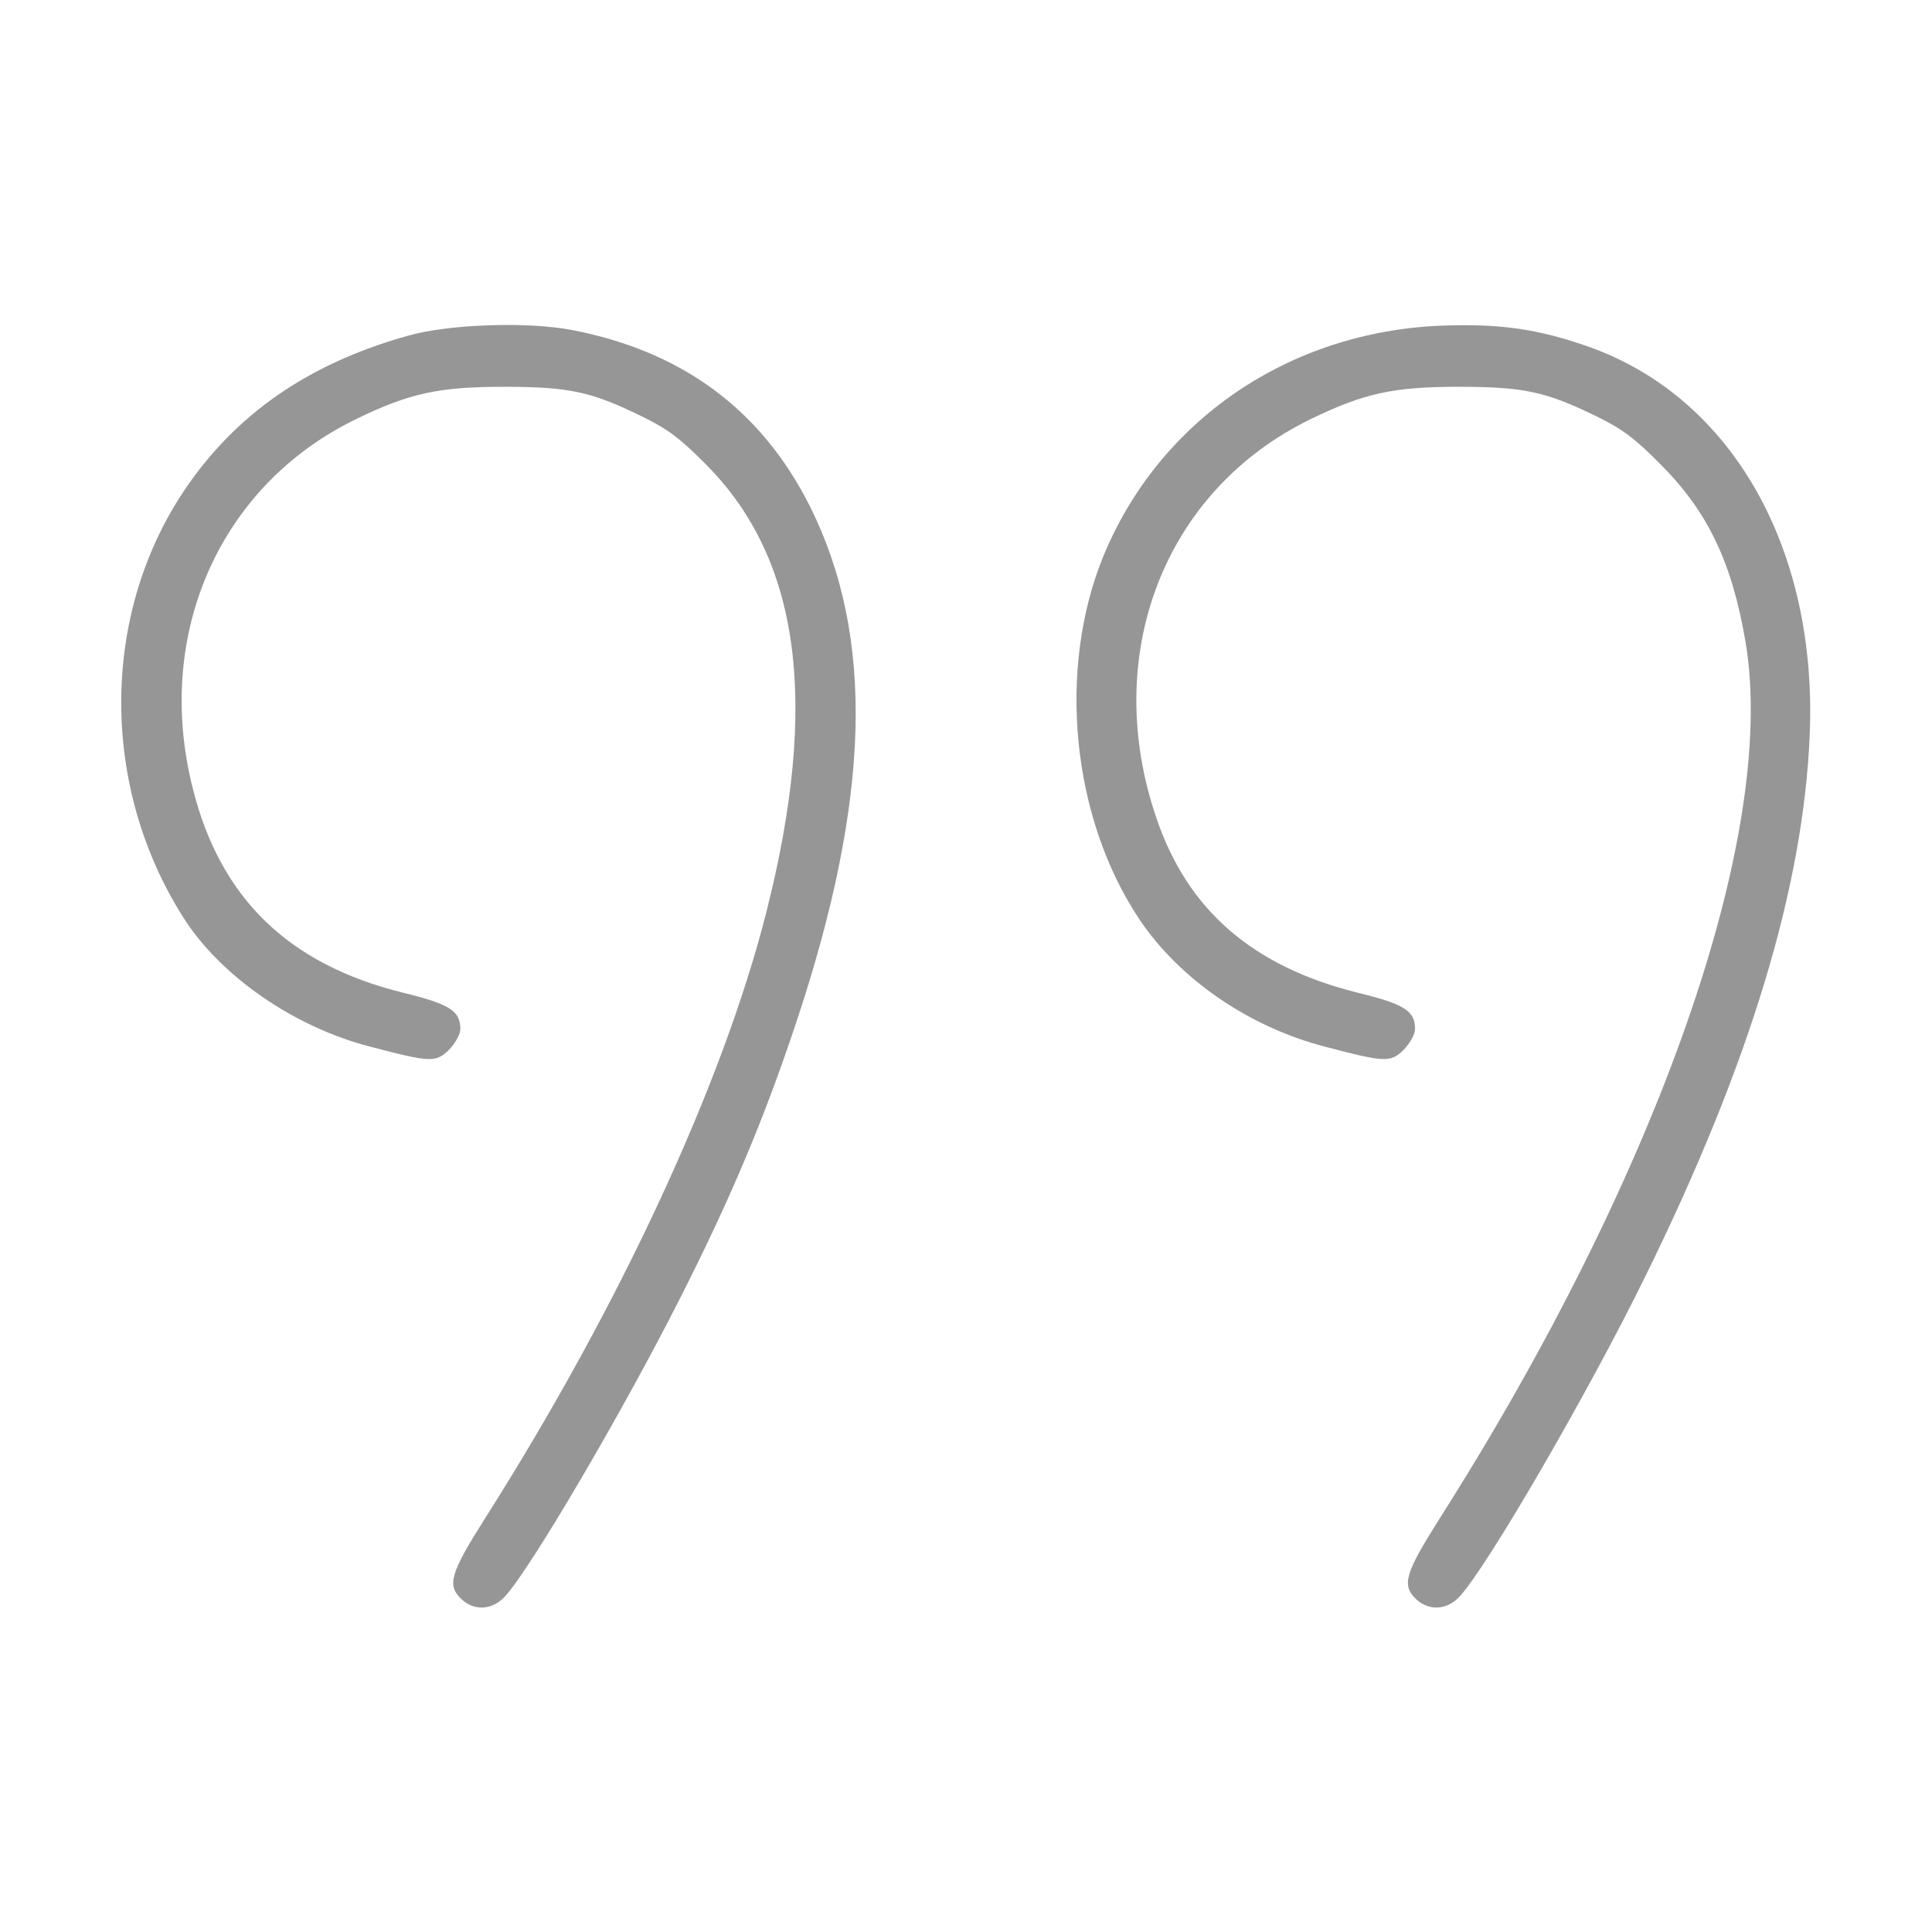 <?xml version="1.0" encoding="UTF-8"?> <svg xmlns="http://www.w3.org/2000/svg" width="68" height="68" viewBox="0 0 68 68" fill="none"><g opacity="0.7"><path d="M51.372 56.193C52.341 55.157 55.914 48.995 57.893 44.957C61.585 37.467 63.484 31.198 63.697 25.832C63.962 19.311 60.974 14.039 55.994 12.232C54.174 11.581 52.806 11.382 50.734 11.462C45.369 11.674 40.8 14.796 38.834 19.577C37.201 23.574 37.719 28.794 40.109 32.367C41.531 34.478 43.974 36.152 46.644 36.842C48.769 37.4 48.941 37.4 49.406 36.949C49.632 36.71 49.805 36.404 49.805 36.218C49.805 35.581 49.433 35.342 47.799 34.943C44.107 34.027 41.809 32.048 40.707 28.807C38.728 23.043 40.986 17.239 46.152 14.742C48.012 13.839 49.048 13.614 51.332 13.614C53.643 13.614 54.413 13.786 56.18 14.649C57.083 15.088 57.534 15.42 58.438 16.336C60.111 18.01 60.961 19.789 61.439 22.605C62.568 29.352 58.398 41.292 50.655 53.471C49.446 55.383 49.327 55.795 49.844 56.286C50.296 56.711 50.934 56.671 51.372 56.193Z" fill="#6A6A6A"></path><path d="M17.77 56.193C18.66 55.237 21.901 49.712 23.906 45.754C25.726 42.168 26.895 39.379 28.023 35.992C30.653 28.09 30.799 22.406 28.502 17.81C26.788 14.41 23.999 12.352 20.095 11.608C18.527 11.316 15.778 11.409 14.344 11.82C10.838 12.803 8.261 14.596 6.455 17.306C3.546 21.689 3.533 27.678 6.441 32.274C7.743 34.346 10.346 36.152 13.042 36.842C15.167 37.4 15.34 37.4 15.805 36.949C16.03 36.71 16.203 36.404 16.203 36.218C16.203 35.581 15.831 35.342 14.198 34.943C10.16 33.947 7.756 31.623 6.787 27.758C5.405 22.313 7.743 17.067 12.551 14.742C14.41 13.839 15.446 13.614 17.73 13.614C20.041 13.614 20.812 13.786 22.578 14.649C23.481 15.088 23.933 15.42 24.836 16.336C28.156 19.657 28.847 24.703 26.974 32.101C25.434 38.171 21.794 46.007 17.053 53.471C15.845 55.383 15.725 55.795 16.243 56.286C16.695 56.711 17.332 56.671 17.77 56.193Z" fill="#6A6A6A"></path></g></svg> 